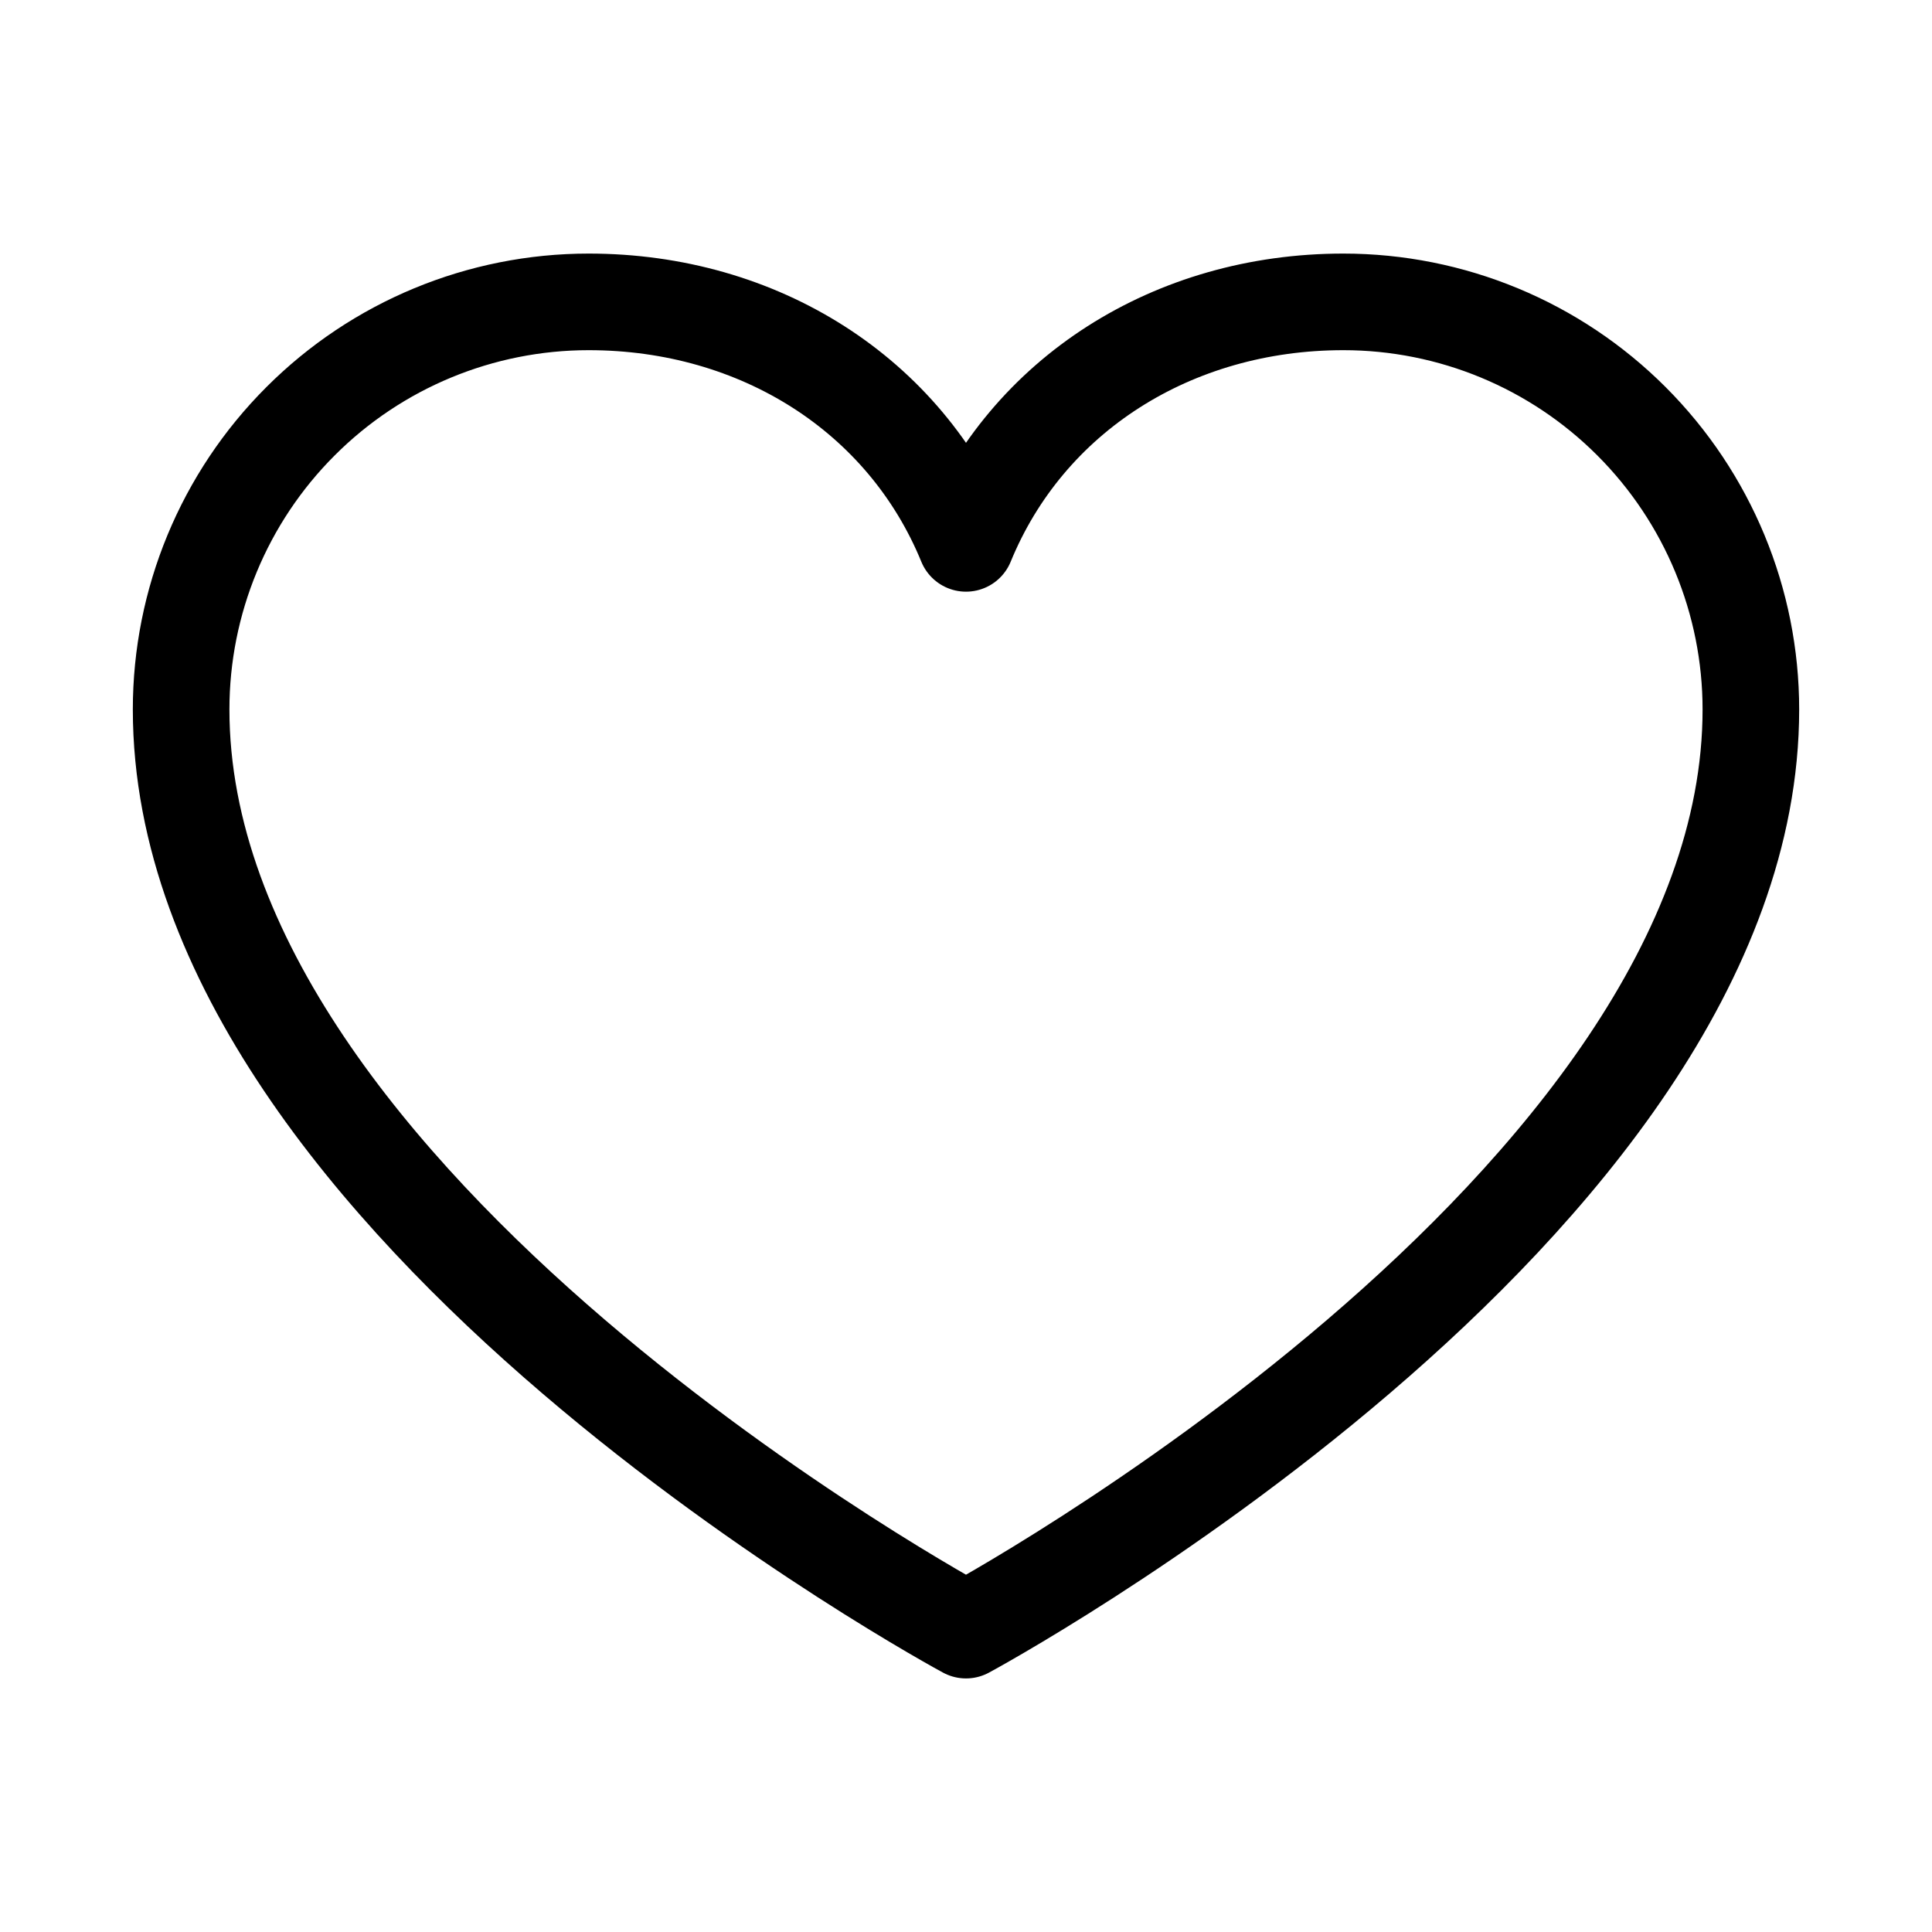 <?xml version="1.0" encoding="UTF-8"?> <svg xmlns="http://www.w3.org/2000/svg" width="20" height="20" viewBox="0 0 20 20" fill="none"><g clip-path="url(#clip0_2243_2902)"><path d="M10 16.875C10 16.875 1.875 12.5 1.875 7.344C1.875 6.225 2.319 5.152 3.111 4.361C3.902 3.569 4.975 3.125 6.094 3.125C7.859 3.125 9.37 4.087 10 5.625C10.63 4.087 12.141 3.125 13.906 3.125C15.025 3.125 16.098 3.569 16.889 4.361C17.68 5.152 18.125 6.225 18.125 7.344C18.125 12.5 10 16.875 10 16.875Z" stroke="black" stroke-linecap="round" stroke-linejoin="round"></path></g><defs><clipPath id="clip0_2243_2902"><rect width="20" height="20" fill="white"></rect></clipPath></defs></svg> 